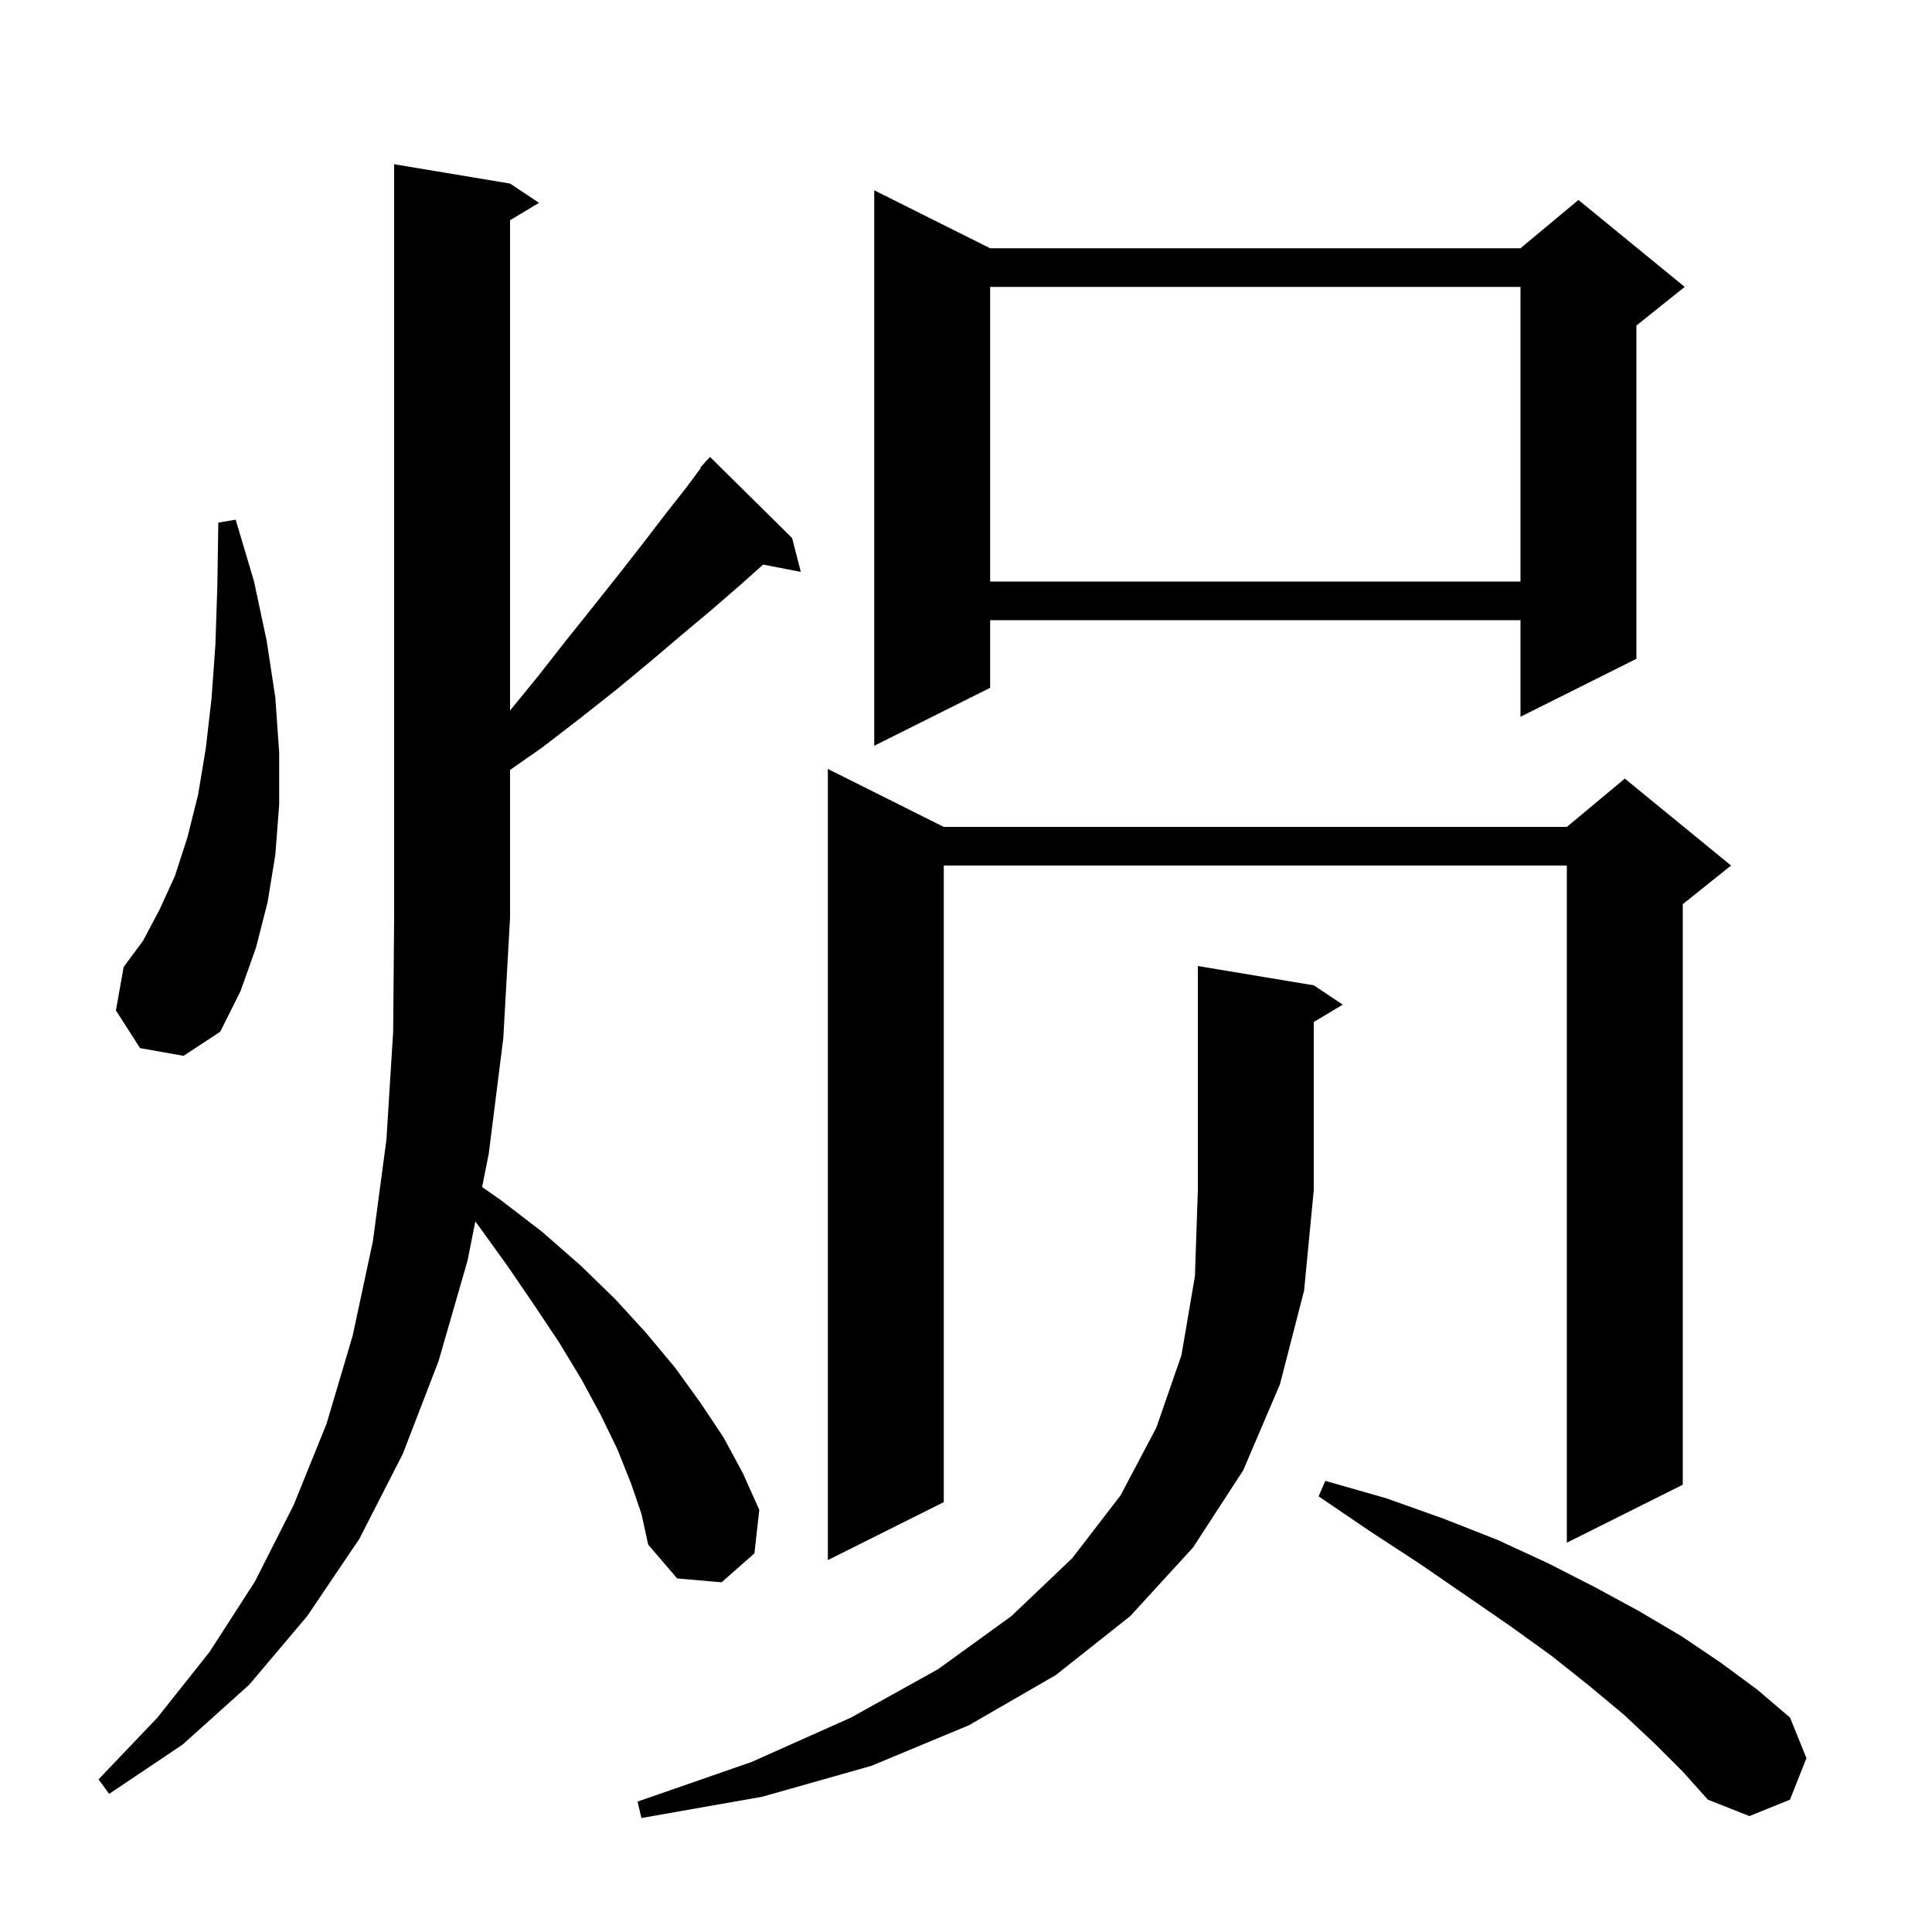 <svg xmlns="http://www.w3.org/2000/svg" xmlns:xlink="http://www.w3.org/1999/xlink" version="1.1" baseProfile="full" viewBox="0 0 200 200" width="200" height="200"><g fill="currentColor"><path d="M 136.0 102.0 L 139.0 104.0 L 136.0 105.8 L 136.0 123.2 L 135.0 133.6 L 132.5 143.3 L 128.7 152.2 L 123.5 160.2 L 117.0 167.3 L 109.3 173.4 L 100.3 178.6 L 90.2 182.8 L 78.9 186.0 L 66.4 188.2 L 66.0 186.5 L 77.8 182.4 L 88.1 177.8 L 97.1 172.8 L 104.7 167.3 L 111.0 161.3 L 116.0 154.8 L 119.7 147.8 L 122.3 140.3 L 123.7 132.1 L 124.0 123.2 L 124.0 100.0 Z M 171.3 180.5 L 168.1 177.5 L 164.5 174.5 L 160.6 171.4 L 156.3 168.3 L 151.8 165.2 L 147.0 161.9 L 141.8 158.5 L 136.5 154.9 L 137.2 153.3 L 143.5 155.1 L 149.4 157.2 L 155.0 159.4 L 160.2 161.8 L 165.1 164.3 L 169.7 166.8 L 174.1 169.4 L 178.1 172.1 L 181.9 174.9 L 185.3 177.8 L 187.0 182.0 L 185.3 186.3 L 181.1 188.0 L 176.8 186.3 L 174.2 183.4 Z M 65.3 153.5 L 63.9 150.0 L 62.2 146.5 L 60.2 142.8 L 57.9 139.0 L 55.3 135.1 L 52.5 131.0 L 49.4 126.7 L 49.204 126.446 L 48.4 130.5 L 45.4 140.9 L 41.7 150.5 L 37.2 159.3 L 31.8 167.3 L 25.8 174.4 L 18.9 180.6 L 11.3 185.7 L 10.2 184.2 L 16.3 177.8 L 21.7 171.0 L 26.4 163.7 L 30.4 155.8 L 33.8 147.4 L 36.5 138.3 L 38.6 128.5 L 40.0 118.0 L 40.7 106.8 L 40.8 95.0 L 40.8 17.0 L 52.8 19.0 L 55.8 21.0 L 52.8 22.8 L 52.8 73.555 L 55.7 70.0 L 58.6 66.3 L 61.4 62.8 L 64.1 59.4 L 66.6 56.2 L 68.9 53.2 L 71.1 50.4 L 72.552 48.44 L 72.5 48.4 L 72.94 47.916 L 73.1 47.7 L 73.12 47.718 L 73.5 47.3 L 82.0 55.7 L 82.9 59.2 L 78.999 58.447 L 76.7 60.5 L 73.7 63.1 L 70.6 65.7 L 67.3 68.5 L 63.8 71.4 L 60.0 74.4 L 56.1 77.4 L 52.8 79.702 L 52.8 95.0 L 52.1 107.5 L 50.6 119.4 L 49.909 122.885 L 51.8 124.2 L 56.1 127.5 L 60.1 131.0 L 63.7 134.5 L 66.9 138.0 L 69.9 141.6 L 72.5 145.2 L 74.9 148.8 L 76.9 152.5 L 78.6 156.3 L 78.1 160.8 L 74.7 163.8 L 70.1 163.4 L 67.1 159.9 L 66.4 156.7 Z M 97.7 85.6 L 162.2 85.6 L 168.2 80.6 L 179.2 89.6 L 174.2 93.6 L 174.2 153.7 L 162.2 159.7 L 162.2 89.6 L 97.7 89.6 L 97.7 155.5 L 85.7 161.5 L 85.7 79.6 Z M 14.5 108.5 L 12.0 104.6 L 12.8 100.1 L 14.8 97.4 L 16.5 94.2 L 18.1 90.7 L 19.4 86.7 L 20.5 82.3 L 21.3 77.5 L 21.9 72.3 L 22.3 66.7 L 22.5 60.6 L 22.6 54.1 L 24.4 53.8 L 26.3 60.2 L 27.6 66.3 L 28.5 72.2 L 28.9 77.9 L 28.9 83.3 L 28.5 88.5 L 27.7 93.4 L 26.5 98.1 L 24.9 102.6 L 22.8 106.8 L 19.0 109.3 Z M 102.5 25.7 L 157.4 25.7 L 163.4 20.7 L 174.4 29.7 L 169.4 33.7 L 169.4 68.2 L 157.4 74.2 L 157.4 64.2 L 102.5 64.2 L 102.5 71.2 L 90.5 77.2 L 90.5 19.7 Z M 102.5 29.7 L 102.5 60.2 L 157.4 60.2 L 157.4 29.7 Z "/></g></svg>